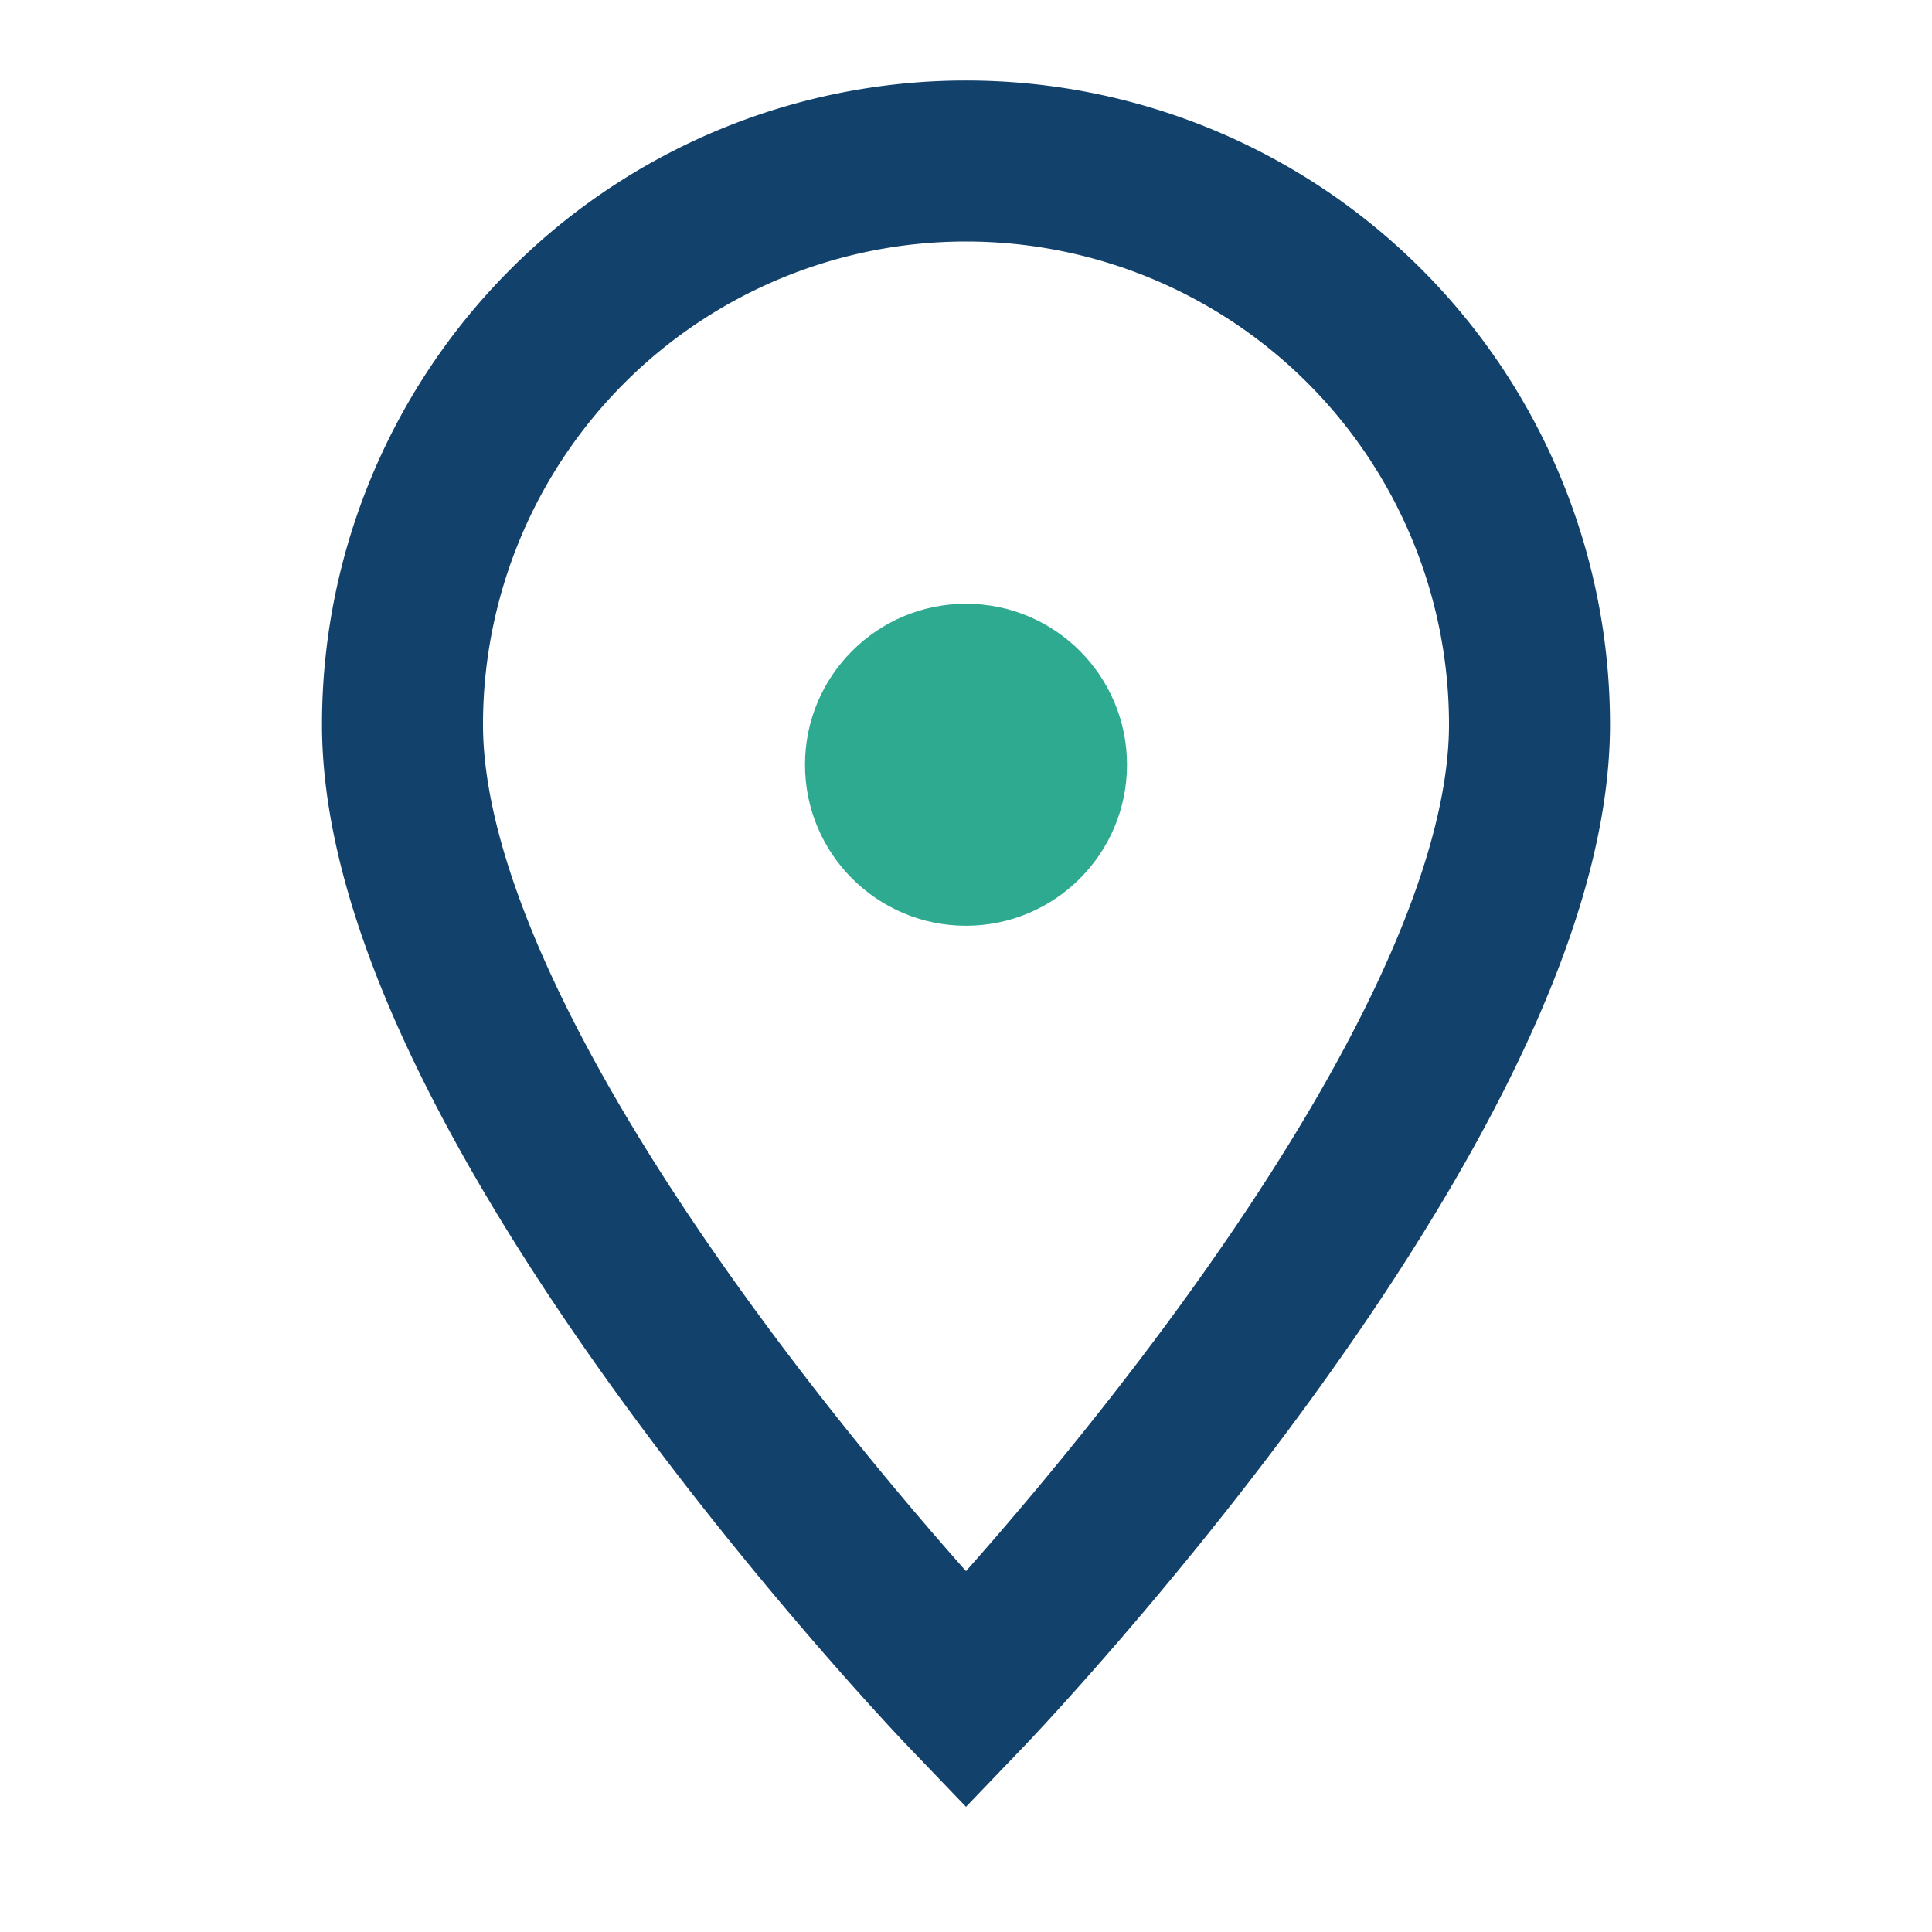 <?xml version="1.0" encoding="UTF-8"?>
<svg xmlns="http://www.w3.org/2000/svg" width="24" height="24" viewBox="0 0 24 24"><path d="M12 21s7-7.3 7-12A7 7 0 1 0 5 9c0 4.7 7 12 7 12z" fill="none" stroke="#12416c" stroke-width="2"/><circle cx="12" cy="9.5" r="2" fill="#2daa90"/></svg>